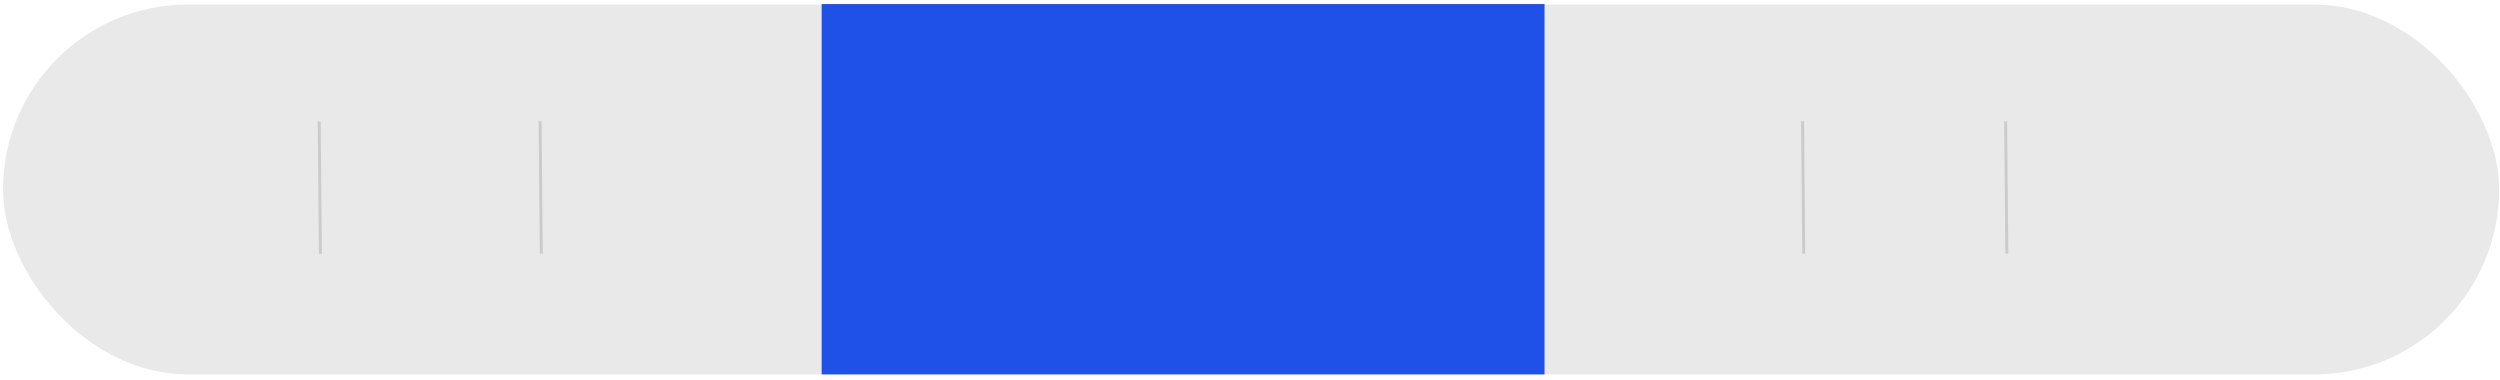 <?xml version="1.0" encoding="UTF-8"?> <svg xmlns="http://www.w3.org/2000/svg" width="421" height="64" viewBox="0 0 421 64" fill="none"><rect x="0.511" y="0.76" width="420.346" height="62.292" rx="31.146" fill="#E9E9E9"></rect><rect x="138.37" y="0.685" width="121.728" height="62.367" fill="#1F50E8"></rect><path d="M53.754 20.436L53.953 42.716" stroke="#CBCBCB" stroke-width="0.5"></path><path d="M90.953 20.436L91.152 42.716" stroke="#CBCBCB" stroke-width="0.5"></path><path d="M303.551 20.436L303.75 42.716" stroke="#CBCBCB" stroke-width="0.5"></path><path d="M337.75 20.436L337.949 42.716" stroke="#CBCBCB" stroke-width="0.5"></path></svg> 